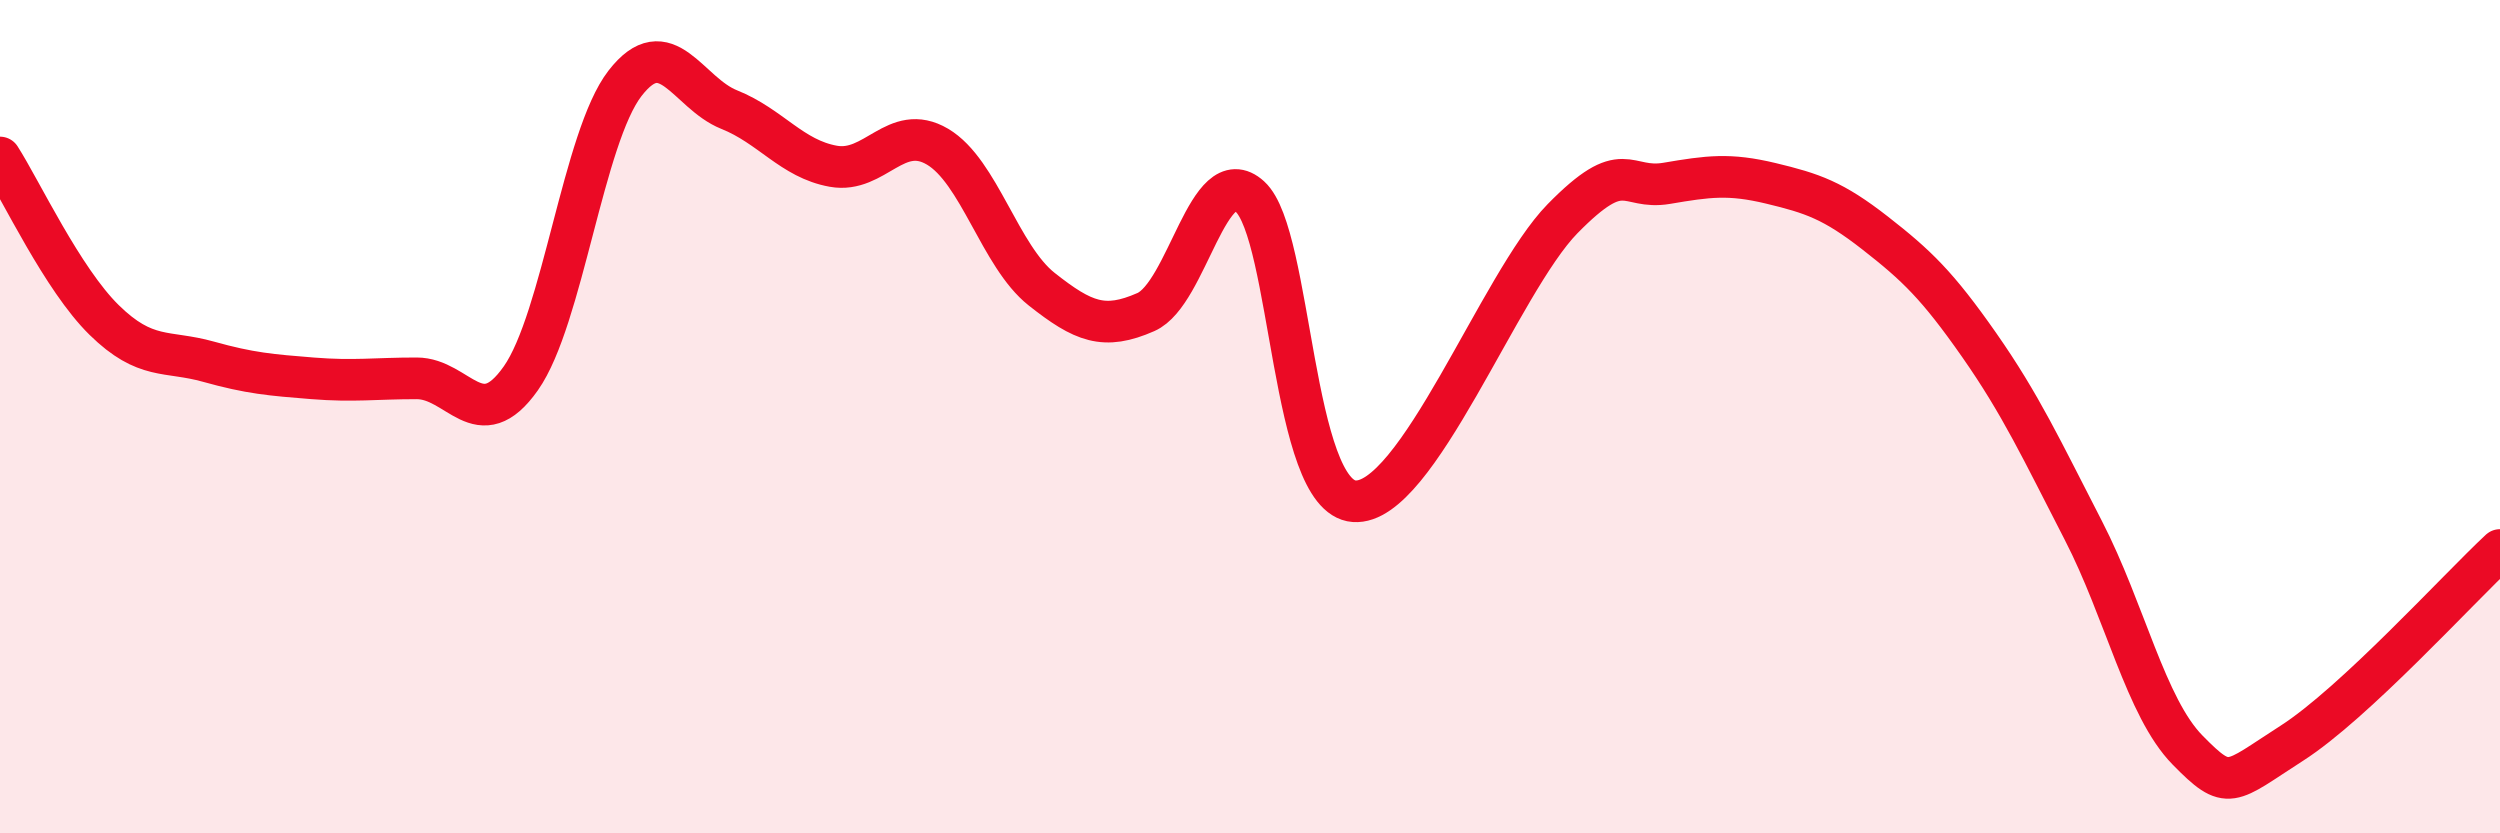 
    <svg width="60" height="20" viewBox="0 0 60 20" xmlns="http://www.w3.org/2000/svg">
      <path
        d="M 0,3.78 C 0.5,4.56 1.5,6.7 2.5,7.68 C 3.5,8.66 4,8.4 5,8.68 C 6,8.96 6.5,9 7.5,9.08 C 8.5,9.16 9,9.08 10,9.08 C 11,9.08 11.5,10.5 12.5,9.08 C 13.5,7.66 14,3.29 15,2 C 16,0.71 16.5,2.23 17.5,2.63 C 18.5,3.03 19,3.81 20,3.99 C 21,4.17 21.5,2.93 22.5,3.52 C 23.5,4.11 24,6.15 25,6.94 C 26,7.73 26.5,7.93 27.5,7.49 C 28.5,7.05 29,3.81 30,4.72 C 31,5.63 31,11.92 32.5,12.03 C 34,12.14 36,6.78 37.5,5.25 C 39,3.72 39,4.57 40,4.4 C 41,4.23 41.5,4.16 42.5,4.4 C 43.5,4.64 44,4.81 45,5.59 C 46,6.37 46.5,6.85 47.5,8.28 C 48.5,9.71 49,10.79 50,12.73 C 51,14.67 51.5,16.98 52.5,18 C 53.5,19.02 53.5,18.8 55,17.84 C 56.5,16.88 59,14.13 60,13.2L60 20L0 20Z"
        fill="#EB0A25"
        opacity="0.1"
        stroke-linecap="round"
        stroke-linejoin="round"
      />
      <path
        d="M 0,3.78 C 0.5,4.56 1.5,6.7 2.5,7.68 C 3.5,8.66 4,8.4 5,8.68 C 6,8.96 6.5,9 7.5,9.08 C 8.5,9.16 9,9.08 10,9.08 C 11,9.08 11.5,10.5 12.5,9.08 C 13.5,7.66 14,3.29 15,2 C 16,0.71 16.5,2.23 17.5,2.63 C 18.5,3.03 19,3.81 20,3.99 C 21,4.17 21.5,2.93 22.5,3.52 C 23.5,4.11 24,6.15 25,6.94 C 26,7.73 26.5,7.93 27.5,7.49 C 28.5,7.05 29,3.81 30,4.72 C 31,5.63 31,11.92 32.5,12.03 C 34,12.14 36,6.78 37.5,5.25 C 39,3.72 39,4.57 40,4.4 C 41,4.23 41.5,4.16 42.5,4.4 C 43.5,4.64 44,4.81 45,5.59 C 46,6.37 46.5,6.85 47.5,8.28 C 48.5,9.71 49,10.79 50,12.73 C 51,14.67 51.5,16.98 52.5,18 C 53.5,19.02 53.5,18.8 55,17.84 C 56.5,16.88 59,14.13 60,13.2"
        stroke="#EB0A25"
        stroke-width="1"
        fill="none"
        stroke-linecap="round"
        stroke-linejoin="round"
      />
    </svg>
  